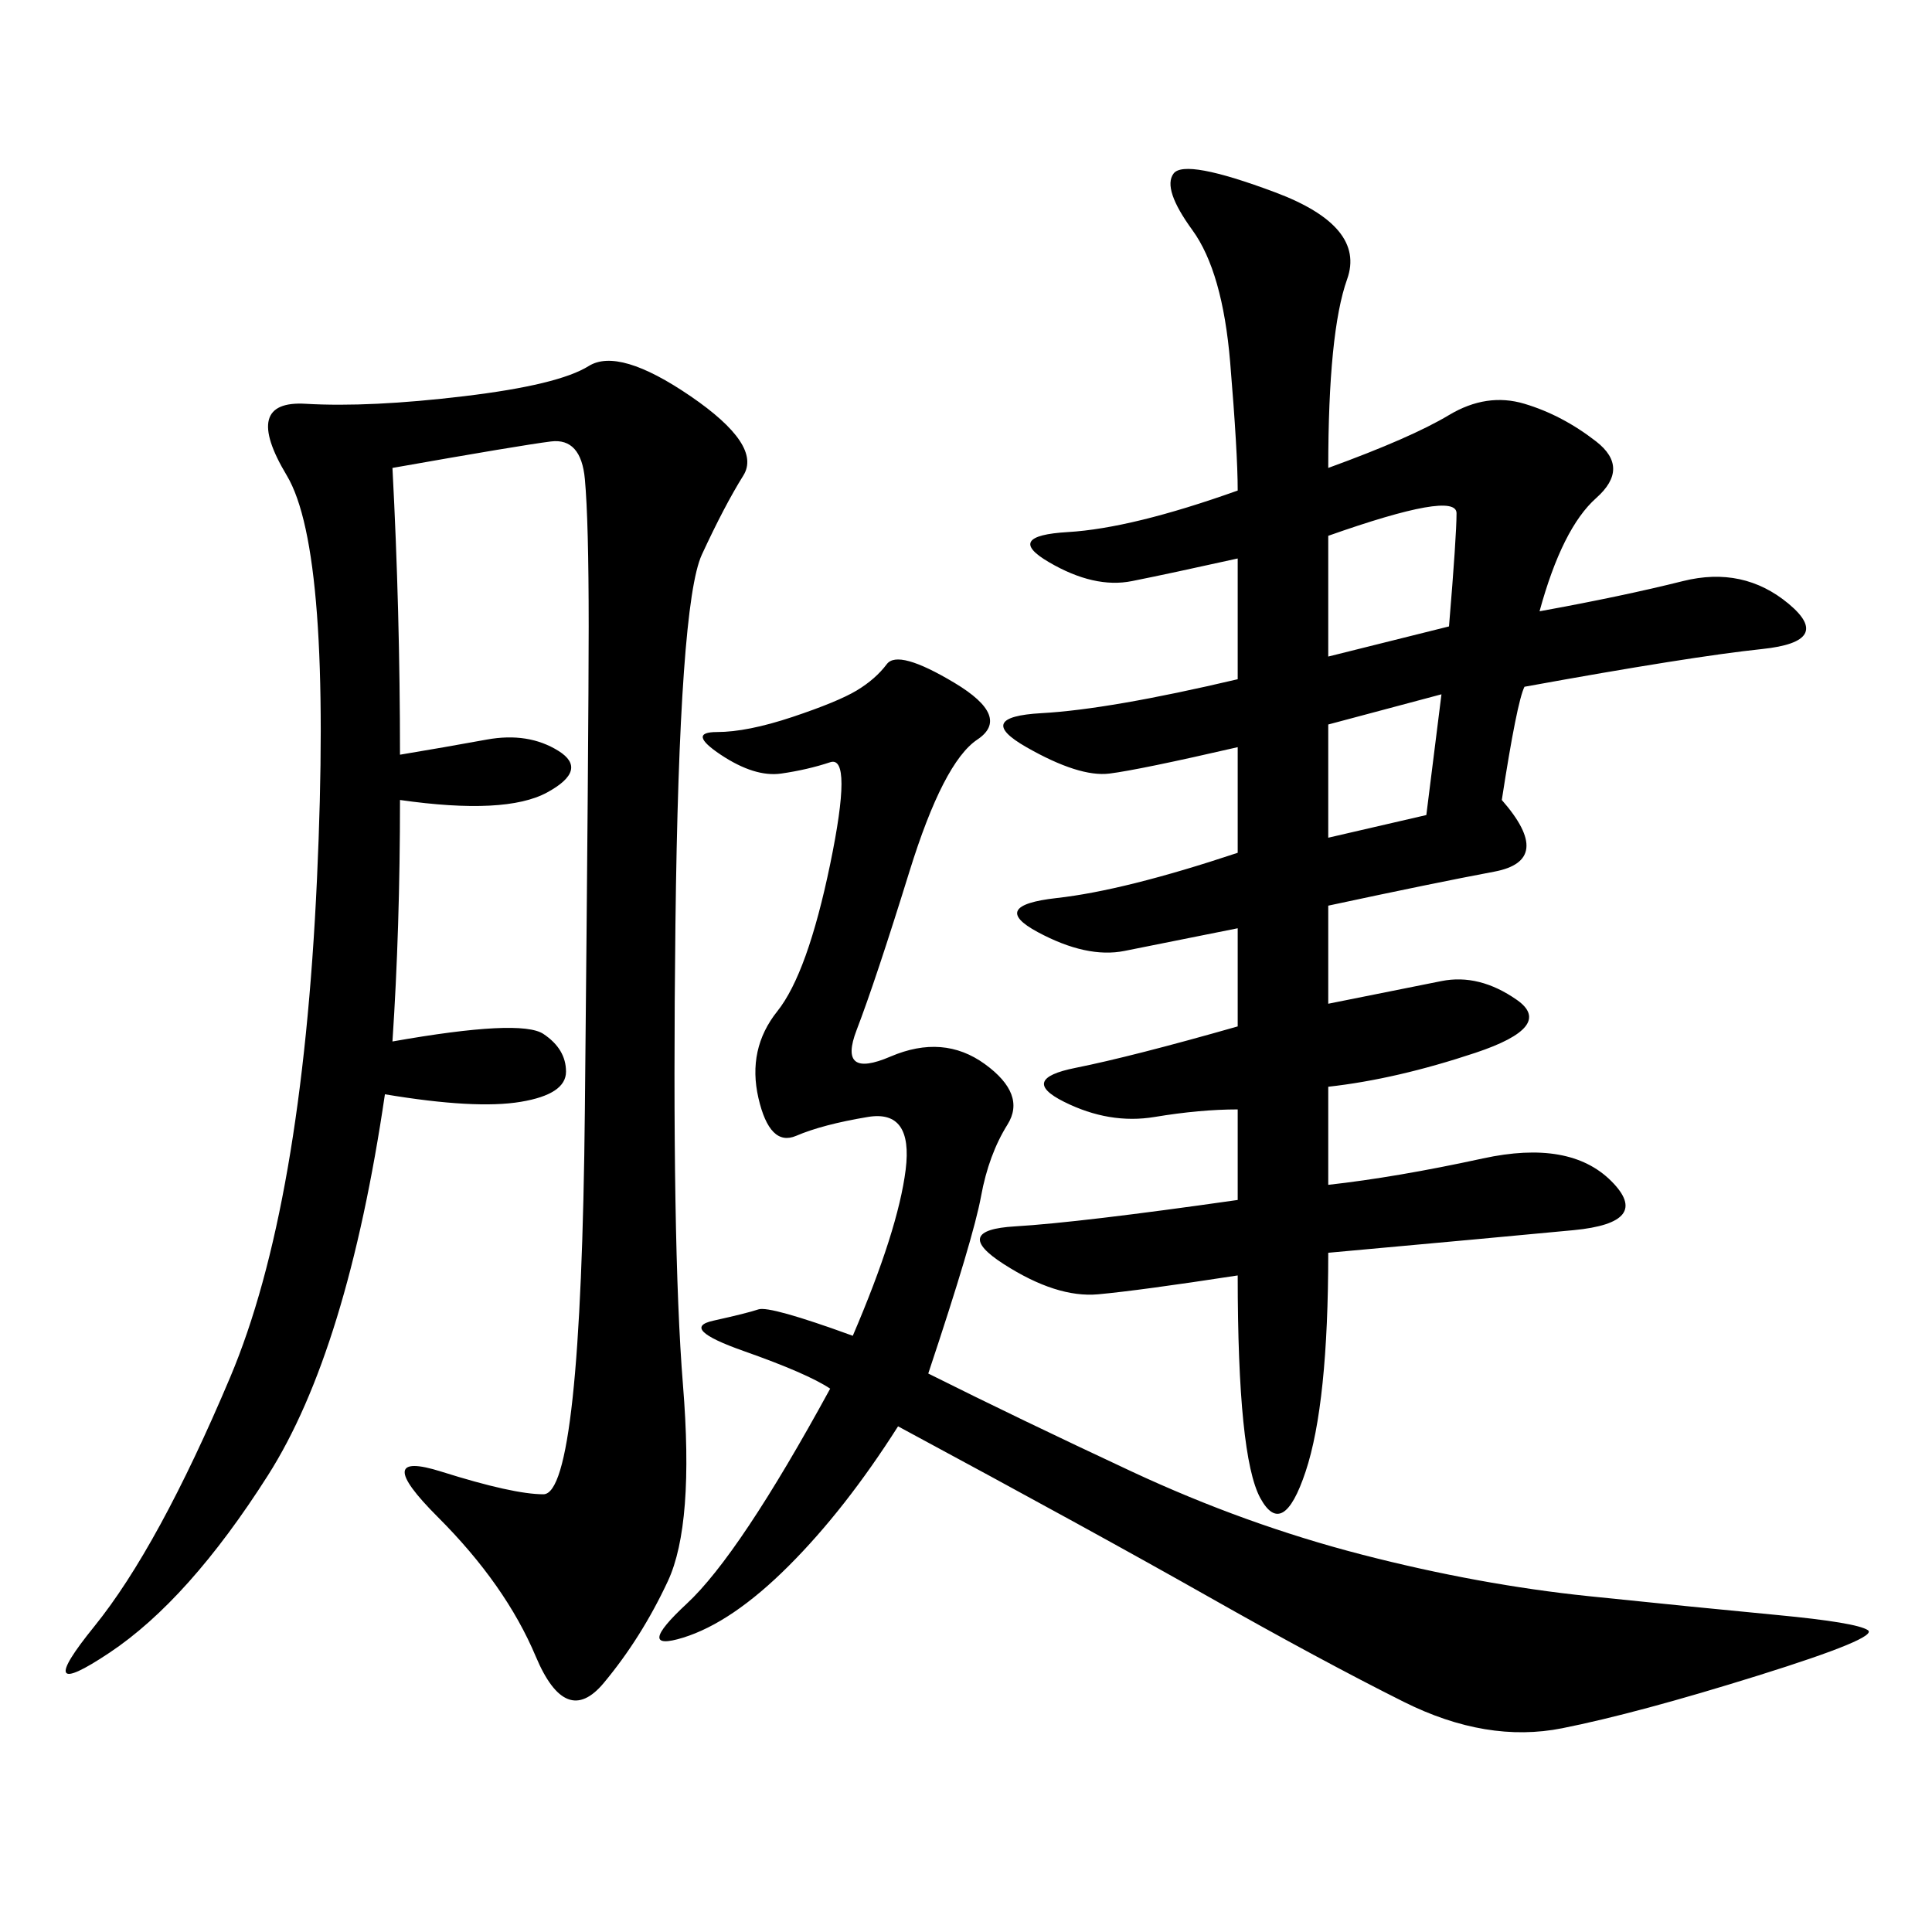 <svg xmlns="http://www.w3.org/2000/svg" xmlns:xlink="http://www.w3.org/1999/xlink" width="300" height="300"><path d="M192.19 144.14L174.61 147.66Q168.75 148.83 161.13 144.73Q153.52 140.63 164.06 139.45Q174.61 138.28 192.19 132.42L192.19 132.42L192.19 116.02Q176.95 119.53 172.27 120.12Q167.58 120.70 159.38 116.02Q151.17 111.33 161.72 110.74Q172.27 110.16 192.19 105.47L192.19 105.47L192.19 86.72Q181.64 89.06 175.78 90.23Q169.92 91.41 162.89 87.30Q155.86 83.20 165.82 82.62Q175.78 82.03 192.19 76.17L192.19 76.17Q192.19 70.31 191.02 56.25Q189.84 42.19 185.16 35.74Q180.47 29.30 182.23 26.95Q183.98 24.61 198.05 29.88Q212.11 35.16 209.18 43.36Q206.25 51.56 206.25 72.66L206.25 72.66Q219.14 67.97 225 64.45Q230.86 60.94 236.72 62.70Q242.58 64.45 247.85 68.55Q253.13 72.66 247.85 77.34Q242.58 82.03 239.06 94.92L239.06 94.92Q251.95 92.58 261.33 90.23Q270.70 87.89 277.73 93.75Q284.77 99.61 273.63 100.78Q262.50 101.95 236.72 106.64L236.72 106.64Q235.55 108.98 233.20 124.22L233.20 124.22Q241.41 133.59 232.03 135.35Q222.66 137.11 206.25 140.63L206.25 140.63L206.25 155.86L223.83 152.34Q229.69 151.17 235.55 155.27Q241.41 159.38 229.10 163.48Q216.80 167.58 206.25 168.75L206.25 168.75L206.25 183.98Q216.80 182.81 230.27 179.88Q243.75 176.95 250.20 183.40Q256.64 189.84 244.34 191.02Q232.03 192.19 206.25 194.53L206.25 194.53Q206.25 217.97 202.73 228.52Q199.22 239.06 195.70 232.62Q192.19 226.17 192.19 198.05L192.19 198.05Q176.95 200.39 170.51 200.98Q164.06 201.56 155.86 196.29Q147.66 191.02 157.62 190.43Q167.58 189.84 192.19 186.33L192.19 186.33L192.19 172.27Q186.33 172.27 179.30 173.44Q172.27 174.61 165.23 171.09Q158.20 167.58 166.99 165.82Q175.78 164.06 192.19 159.38L192.19 159.38L192.19 144.14ZM60.94 72.66Q62.11 94.92 62.11 117.19L62.11 117.19Q69.14 116.02 75.59 114.84Q82.03 113.67 86.72 116.60Q91.41 119.53 84.96 123.05Q78.52 126.56 62.11 124.22L62.11 124.22Q62.11 144.14 60.94 161.72L60.94 161.72Q80.86 158.20 84.38 160.55Q87.89 162.89 87.89 166.41L87.89 166.41Q87.89 169.92 80.86 171.09Q73.83 172.27 59.77 169.92L59.77 169.92Q53.91 209.77 41.60 229.10Q29.30 248.44 16.99 256.64Q4.69 264.84 14.65 252.54Q24.61 240.23 35.74 213.87Q46.88 187.50 49.22 136.52Q51.56 85.55 44.53 73.83Q37.50 62.11 47.46 62.70Q57.42 63.28 72.07 61.52Q86.72 59.77 91.41 56.84Q96.09 53.91 107.23 61.52Q118.36 69.14 115.43 73.83Q112.50 78.52 108.98 86.13Q105.47 93.75 104.88 143.55Q104.30 193.36 106.05 215.04Q107.81 236.72 103.71 245.51Q99.61 254.30 93.75 261.33Q87.89 268.36 83.20 257.23Q78.52 246.09 67.97 235.55Q57.42 225 68.55 228.52Q79.69 232.03 84.38 232.03L84.38 232.03Q90.23 232.03 90.82 172.27Q91.41 112.50 91.41 97.27L91.41 97.27Q91.41 80.86 90.82 74.41Q90.23 67.97 85.55 68.55Q80.86 69.14 60.94 72.66L60.94 72.66ZM144.14 213.28Q158.20 220.31 175.78 228.52Q193.36 236.72 211.52 241.41Q229.69 246.09 246.68 247.85Q263.67 249.61 275.98 250.78Q288.28 251.95 290.04 253.13Q291.80 254.30 273.05 260.16Q254.30 266.02 242.58 268.36Q230.86 270.70 217.97 264.26Q205.08 257.81 187.50 247.85Q169.92 237.89 139.45 221.48L139.45 221.48Q131.25 234.38 122.46 243.16Q113.67 251.95 106.05 254.30Q98.44 256.64 106.64 249.02Q114.84 241.41 128.91 215.63L128.91 215.63Q125.39 213.28 115.43 209.77Q105.47 206.25 110.74 205.08Q116.02 203.91 117.77 203.32Q119.53 202.73 132.42 207.42L132.42 207.42Q139.45 191.02 140.63 181.64Q141.80 172.27 134.77 173.44Q127.73 174.61 123.63 176.37Q119.53 178.13 117.77 170.51Q116.02 162.89 120.70 157.03Q125.39 151.17 128.91 134.18Q132.42 117.19 128.91 118.36Q125.39 119.53 121.29 120.12Q117.19 120.70 111.91 117.19Q106.64 113.67 111.33 113.67L111.33 113.67Q116.02 113.67 123.05 111.33Q130.08 108.98 133.01 107.23Q135.94 105.47 137.70 103.13Q139.45 100.78 148.24 106.05Q157.03 111.33 151.76 114.84Q146.48 118.36 141.21 135.35Q135.94 152.34 133.01 159.96Q130.08 167.58 138.28 164.06Q146.48 160.55 152.93 165.23Q159.38 169.92 156.45 174.61Q153.52 179.30 152.34 185.74Q151.17 192.19 144.14 213.28L144.14 213.28ZM225 97.27Q226.17 83.20 226.17 79.69L226.17 79.69Q226.17 76.17 206.25 83.20L206.25 83.20L206.25 101.95L225 97.27ZM206.25 130.08L221.48 126.56L223.83 107.81L206.25 112.50L206.25 130.08Z"/></svg>
